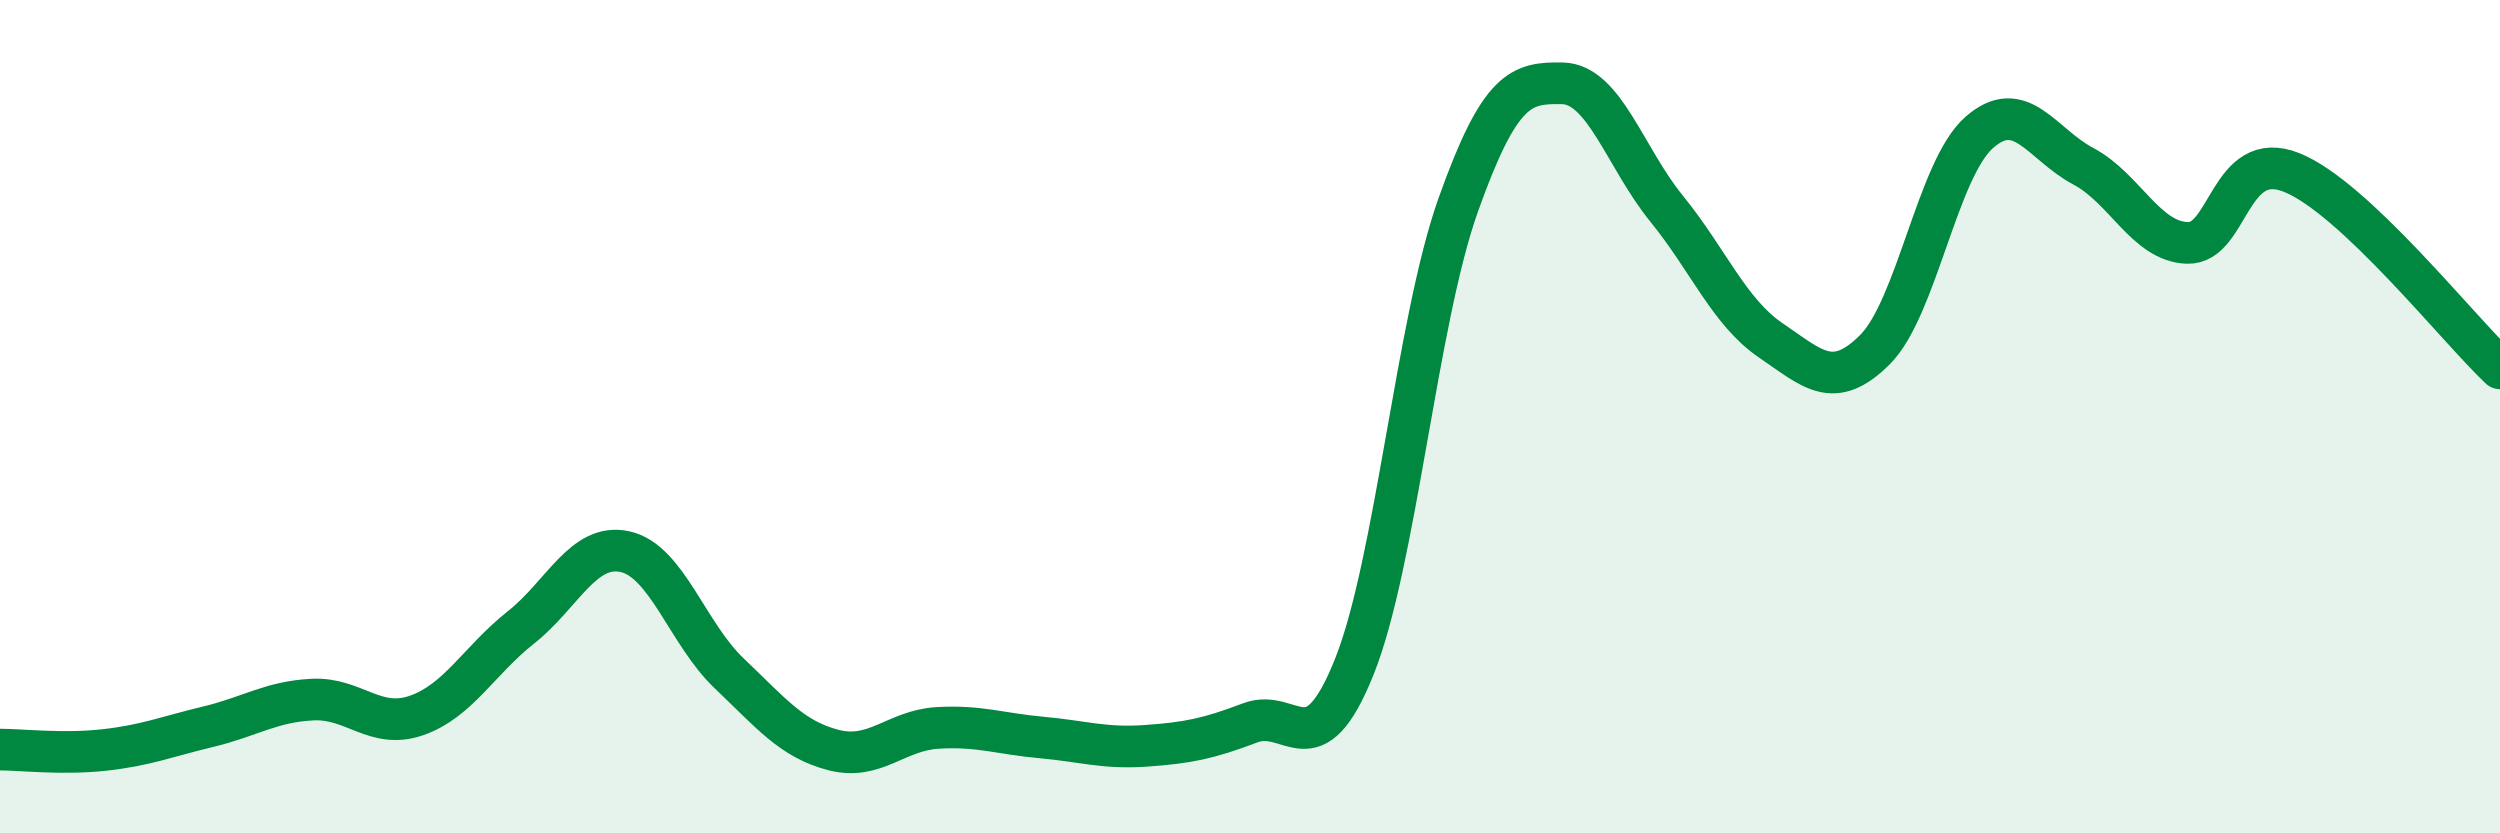 
    <svg width="60" height="20" viewBox="0 0 60 20" xmlns="http://www.w3.org/2000/svg">
      <path
        d="M 0,17.99 C 0.5,17.99 1.5,18.11 2.5,18 C 3.5,17.89 4,17.68 5,17.44 C 6,17.2 6.5,16.84 7.5,16.79 C 8.5,16.74 9,17.52 10,17.17 C 11,16.82 11.5,15.85 12.5,15.06 C 13.5,14.27 14,13.02 15,13.24 C 16,13.46 16.5,15.21 17.5,16.16 C 18.5,17.11 19,17.74 20,18 C 21,18.26 21.5,17.53 22.5,17.47 C 23.5,17.41 24,17.61 25,17.7 C 26,17.79 26.5,17.97 27.5,17.9 C 28.5,17.83 29,17.73 30,17.35 C 31,16.97 31.5,18.5 32.5,16.01 C 33.5,13.52 34,7.71 35,4.91 C 36,2.11 36.5,1.98 37.5,2 C 38.5,2.02 39,3.78 40,5.01 C 41,6.24 41.5,7.49 42.5,8.17 C 43.5,8.85 44,9.39 45,8.39 C 46,7.39 46.5,4.06 47.5,3.18 C 48.5,2.3 49,3.46 50,3.99 C 51,4.52 51.5,5.8 52.5,5.83 C 53.5,5.86 53.5,3.54 55,4.14 C 56.5,4.74 59,7.9 60,8.84L60 20L0 20Z"
        fill="#008740"
        opacity="0.1"
        stroke-linecap="round"
        stroke-linejoin="round"
      />
      <path
        d="M 0,17.99 C 0.5,17.99 1.5,18.11 2.5,18 C 3.5,17.89 4,17.68 5,17.44 C 6,17.2 6.5,16.84 7.5,16.79 C 8.5,16.74 9,17.52 10,17.17 C 11,16.82 11.5,15.85 12.5,15.06 C 13.5,14.27 14,13.02 15,13.24 C 16,13.46 16.5,15.21 17.5,16.16 C 18.5,17.11 19,17.74 20,18 C 21,18.26 21.5,17.53 22.5,17.47 C 23.5,17.41 24,17.61 25,17.7 C 26,17.79 26.5,17.97 27.5,17.9 C 28.5,17.83 29,17.73 30,17.35 C 31,16.97 31.5,18.5 32.5,16.01 C 33.5,13.52 34,7.71 35,4.91 C 36,2.11 36.5,1.98 37.5,2 C 38.5,2.02 39,3.78 40,5.01 C 41,6.24 41.5,7.49 42.5,8.17 C 43.5,8.85 44,9.39 45,8.39 C 46,7.39 46.5,4.06 47.5,3.18 C 48.5,2.3 49,3.46 50,3.99 C 51,4.52 51.5,5.8 52.5,5.83 C 53.5,5.86 53.5,3.54 55,4.14 C 56.5,4.74 59,7.9 60,8.84"
        stroke="#008740"
        stroke-width="1"
        fill="none"
        stroke-linecap="round"
        stroke-linejoin="round"
      />
    </svg>
  